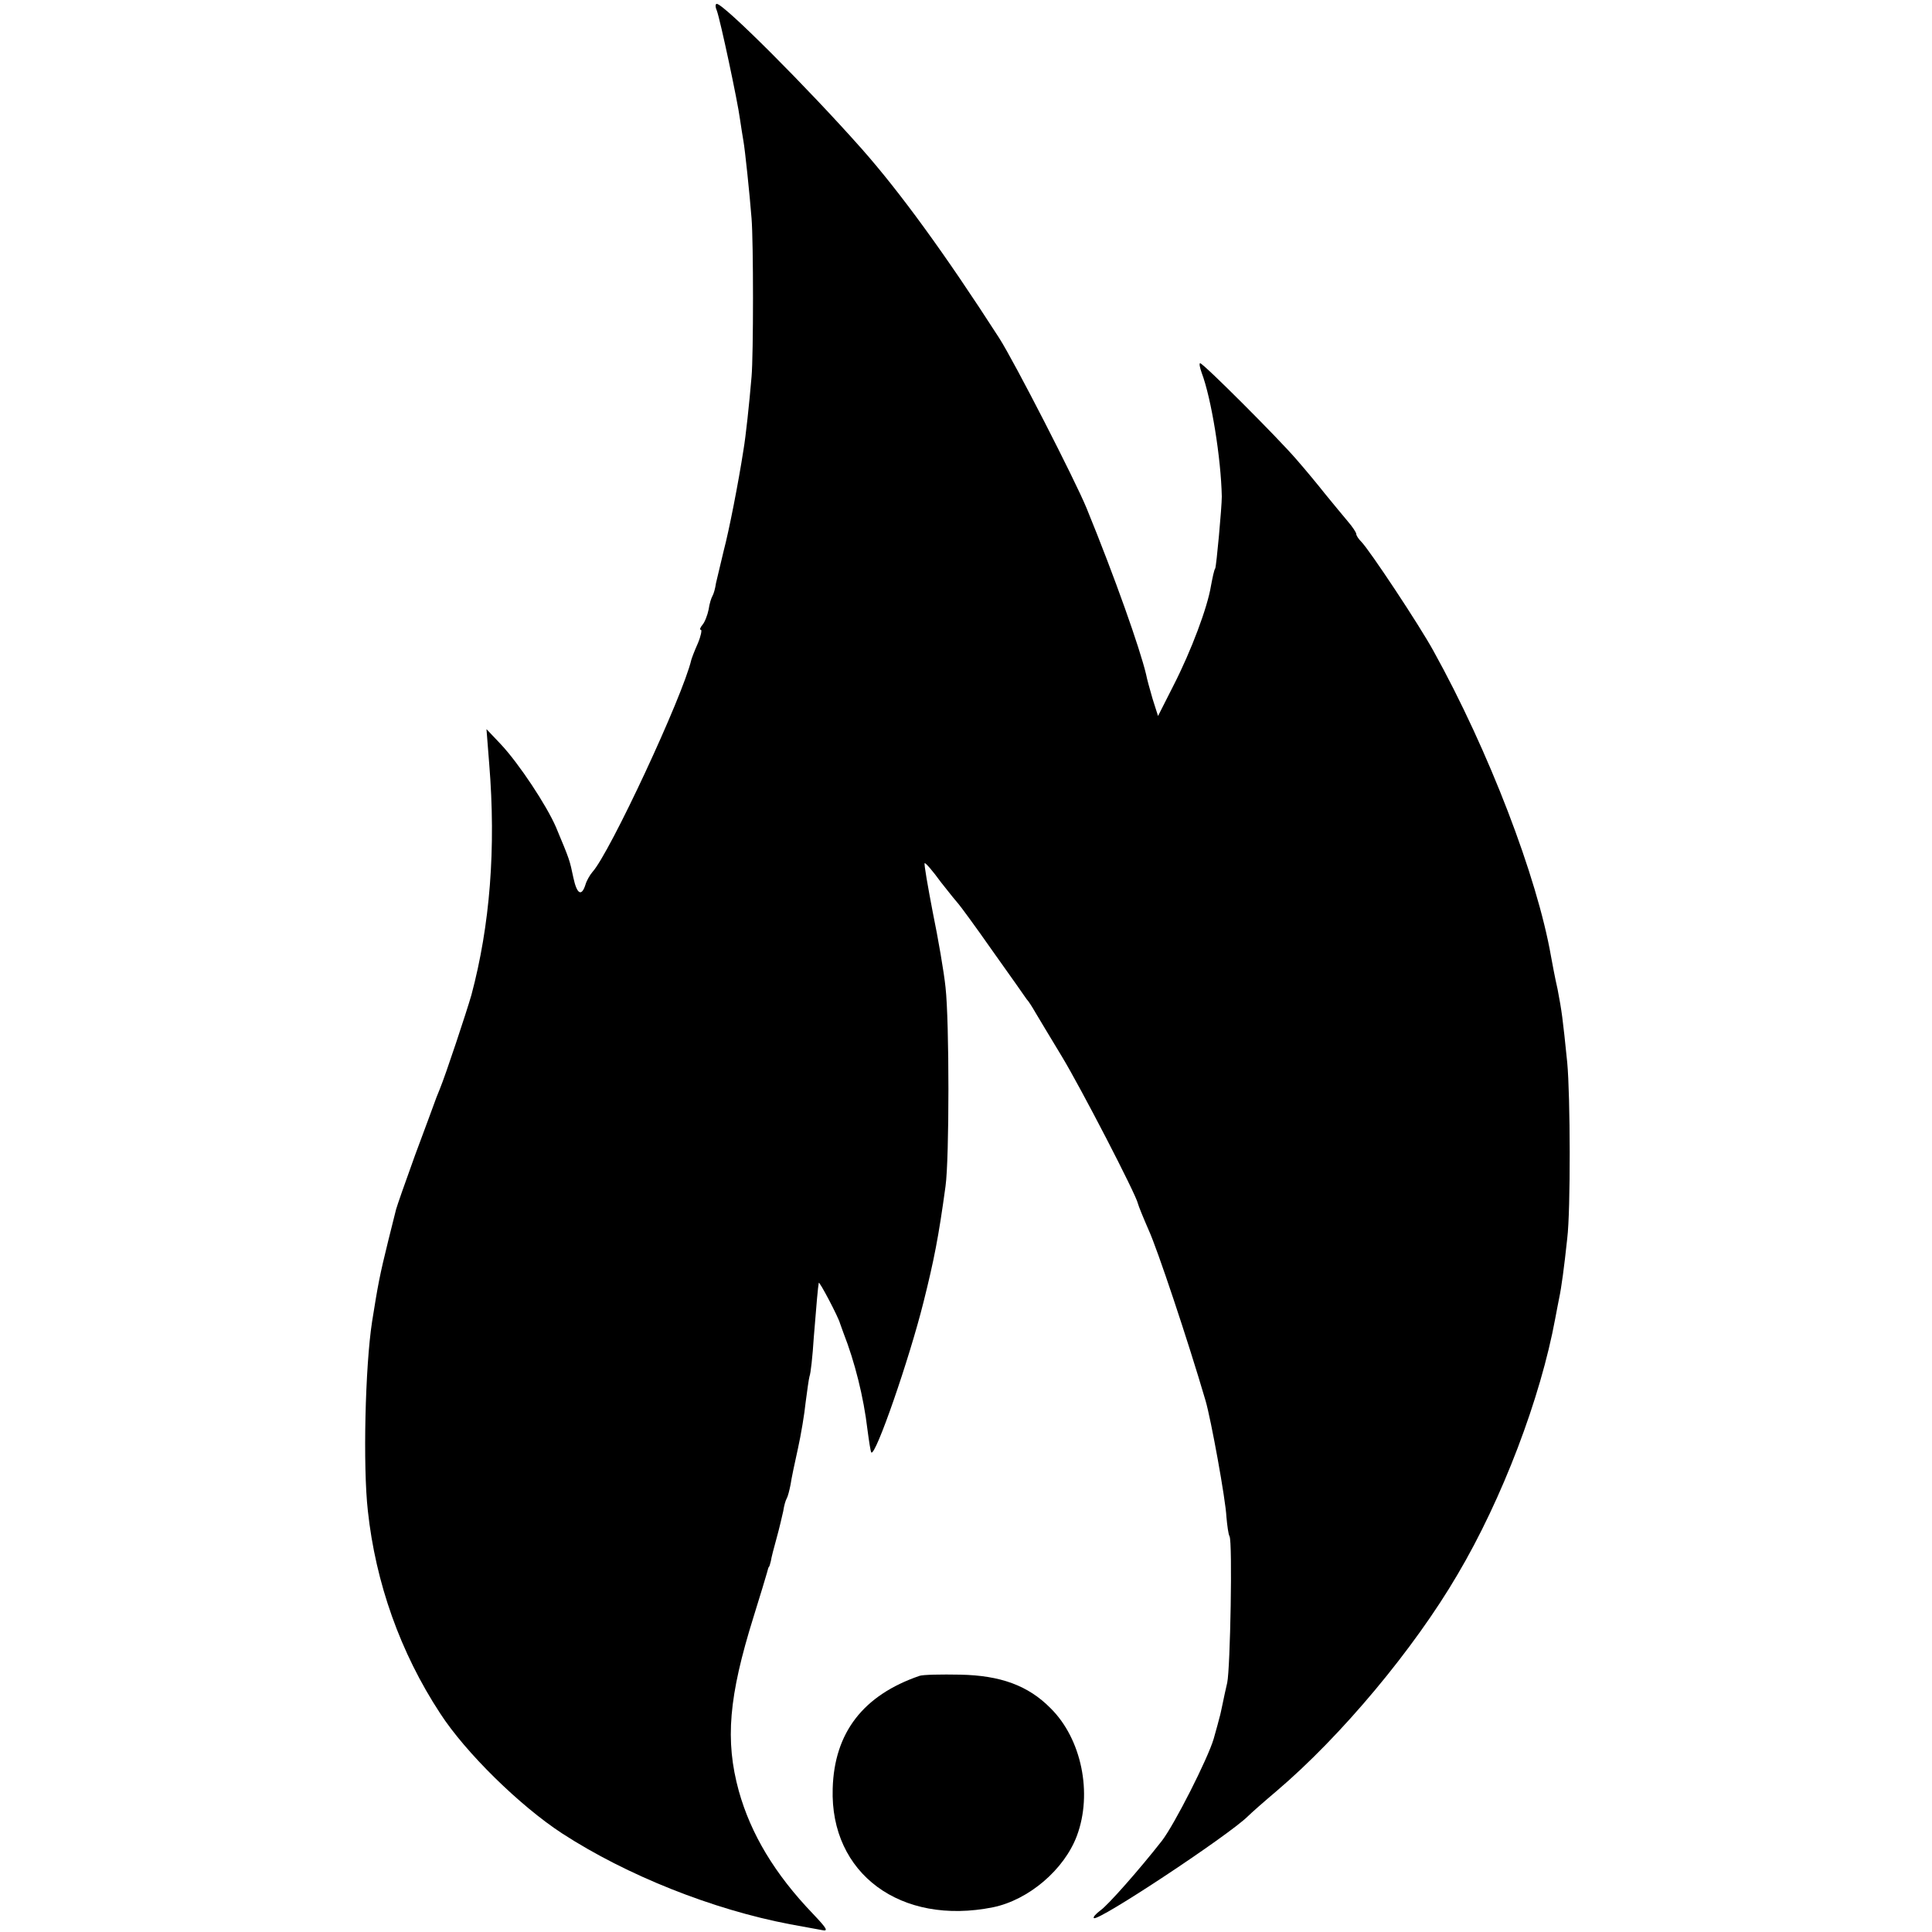 <?xml version="1.0" standalone="no"?>
<!DOCTYPE svg PUBLIC "-//W3C//DTD SVG 20010904//EN"
 "http://www.w3.org/TR/2001/REC-SVG-20010904/DTD/svg10.dtd">
<svg version="1.0" xmlns="http://www.w3.org/2000/svg"
 width="500pt" height="500pt" viewBox="0 0 500 500"
 preserveAspectRatio="xMidYMid meet">
<g transform="translate(0,500) scale(0.1,-0.1)"
fill="#000000" stroke="none">
<path d="M1855 4973 c9 -24 54 -235 60 -281 3 -20 7 -46 9 -57 4 -22 16 -136
21 -200 5 -61 5 -353 0 -410 -6 -71 -15 -155 -21 -190 -13 -84 -37 -207 -51
-260 -8 -33 -17 -71 -20 -84 -2 -14 -6 -28 -9 -33 -3 -5 -8 -20 -10 -35 -3
-15 -10 -33 -16 -40 -6 -7 -8 -13 -4 -13 3 0 0 -16 -8 -35 -9 -20 -16 -39 -17
-43 -22 -94 -211 -500 -256 -549 -6 -7 -15 -22 -18 -33 -10 -31 -22 -24 -31
18 -10 47 -9 45 -45 131 -24 56 -96 165 -143 215 l-37 39 7 -89 c18 -220 2
-419 -46 -599 -13 -45 -66 -205 -82 -244 -6 -14 -12 -30 -14 -36 -2 -5 -24
-66 -50 -135 -25 -69 -47 -132 -49 -140 -2 -8 -11 -44 -20 -80 -23 -93 -27
-116 -42 -210 -18 -116 -24 -375 -11 -490 20 -186 84 -367 187 -524 66 -102
207 -240 316 -311 168 -109 390 -197 590 -235 33 -6 70 -13 82 -15 18 -4 13 4
-23 42 -99 103 -161 207 -192 318 -36 131 -26 245 38 450 17 55 33 107 35 115
2 8 4 15 5 15 1 0 3 7 5 15 1 8 8 35 15 60 7 25 14 56 17 69 2 14 6 28 9 33 3
5 7 21 10 36 2 15 11 57 19 93 8 36 17 90 20 120 4 30 8 60 10 67 3 7 8 52 11
100 7 88 11 133 13 142 1 6 51 -89 55 -105 2 -5 6 -17 9 -25 29 -74 52 -165
62 -250 4 -30 8 -57 10 -59 11 -10 98 241 135 389 27 108 39 168 57 300 10 72
10 426 0 515 -4 39 -19 126 -33 194 -13 68 -23 125 -21 127 2 2 21 -20 42 -49
22 -28 43 -54 46 -57 3 -3 43 -57 87 -120 45 -63 85 -120 89 -126 5 -5 15 -21
23 -35 8 -13 38 -64 68 -113 49 -81 192 -357 197 -381 1 -5 14 -37 28 -69 22
-48 100 -281 147 -441 14 -48 52 -256 54 -301 2 -22 5 -45 8 -50 8 -13 2 -342
-6 -379 -4 -16 -9 -41 -12 -55 -3 -14 -6 -29 -8 -35 -1 -5 -8 -30 -15 -55 -15
-51 -101 -221 -134 -264 -58 -74 -139 -166 -159 -180 -12 -9 -20 -18 -17 -20
10 -10 347 213 398 263 9 9 43 39 75 66 167 142 355 367 468 560 116 196 215
457 253 663 3 15 7 38 10 52 6 28 13 80 21 155 9 74 8 369 0 455 -12 118 -14
132 -25 190 -7 30 -14 69 -17 85 -36 206 -161 532 -304 790 -36 66 -166 262
-187 283 -7 7 -13 16 -13 20 0 4 -10 19 -23 34 -12 14 -38 46 -57 69 -19 24
-52 64 -74 89 -46 54 -242 250 -250 250 -3 0 -1 -11 4 -25 25 -66 50 -221 52
-320 0 -28 -14 -180 -17 -186 -3 -4 -7 -24 -11 -45 -9 -56 -51 -168 -97 -258
l-40 -79 -14 44 c-7 24 -15 53 -17 64 -16 67 -80 249 -154 430 -30 73 -187
379 -226 440 -141 219 -257 378 -356 490 -141 159 -357 375 -375 375 -4 0 -4
-8 0 -17z"/>
<path d="M2380 663 c-146 -50 -221 -147 -225 -292 -7 -220 176 -355 415 -307
92 19 184 97 217 185 41 110 12 251 -68 330 -58 59 -130 85 -234 87 -49 1 -97
0 -105 -3z"/>
</g>
</svg>
